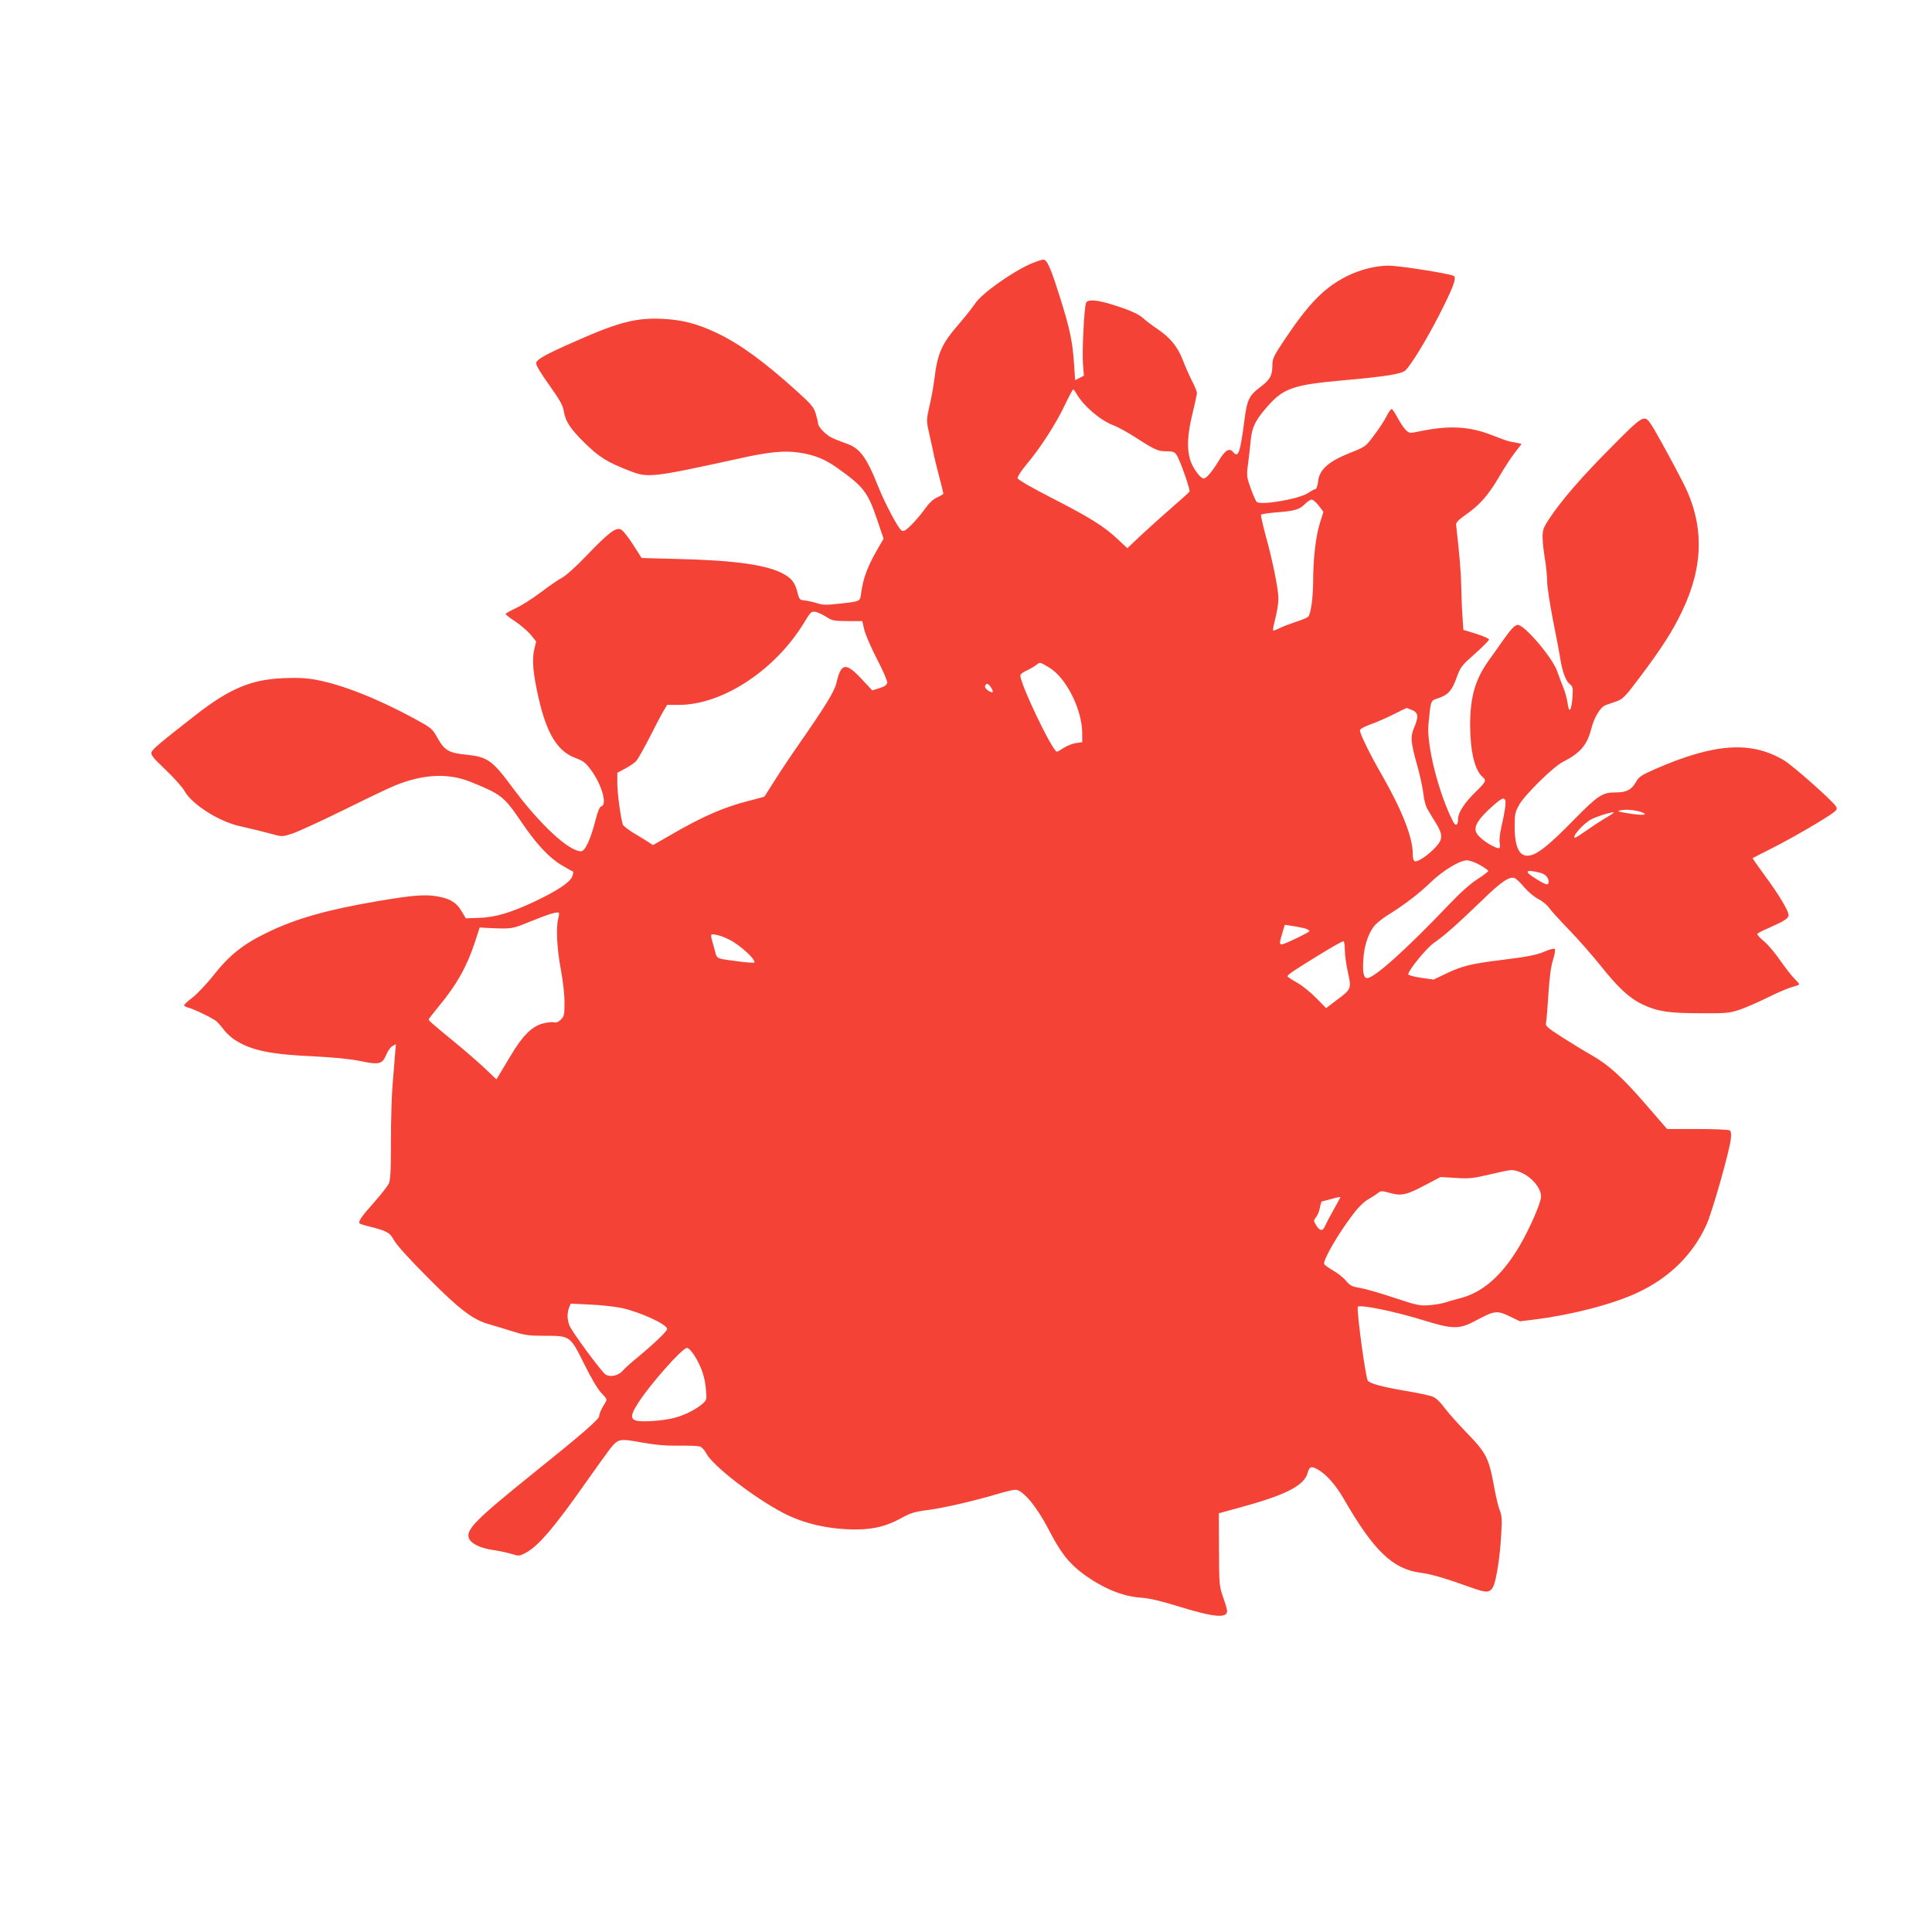 <?xml version="1.0" standalone="no"?>
<!DOCTYPE svg PUBLIC "-//W3C//DTD SVG 20010904//EN"
 "http://www.w3.org/TR/2001/REC-SVG-20010904/DTD/svg10.dtd">
<svg version="1.0" xmlns="http://www.w3.org/2000/svg"
 width="1280pt" height="1280pt" viewBox="0 0 1280 1280"
 preserveAspectRatio="xMidYMid meet">
<g transform="translate(0,1280) scale(0.1,-0.1)"
fill="#f44336" stroke="none">
<path d="M6840 11057 c-129 -54 -338 -202 -381 -270 -15 -23 -61 -81 -102
-129 -120 -138 -145 -195 -167 -373 -6 -49 -21 -130 -33 -179 -18 -79 -19 -94
-8 -145 7 -31 21 -94 31 -141 9 -47 29 -129 44 -184 14 -54 26 -102 26 -106 0
-4 -18 -15 -40 -25 -28 -12 -55 -38 -84 -79 -24 -34 -65 -81 -90 -106 -38 -37
-50 -43 -64 -34 -21 13 -110 181 -153 289 -81 203 -124 259 -221 290 -29 10
-69 26 -89 36 -39 19 -89 72 -89 93 0 7 -7 35 -15 64 -14 45 -28 62 -123 148
-220 199 -381 316 -535 389 -125 59 -222 85 -347 92 -182 10 -297 -19 -590
-149 -198 -87 -254 -119 -258 -143 -2 -13 30 -67 86 -145 68 -95 91 -136 96
-168 11 -72 43 -122 140 -217 97 -95 149 -127 301 -186 119 -46 146 -43 730
85 193 43 295 52 392 37 100 -15 170 -44 250 -101 174 -124 202 -159 264 -342
l43 -127 -22 -38 c-82 -138 -113 -218 -127 -325 -7 -54 -4 -52 -149 -68 -81
-9 -105 -9 -144 4 -26 8 -62 16 -81 18 -32 3 -36 6 -47 51 -16 64 -36 91 -86
121 -109 63 -323 94 -720 103 l-227 6 -57 89 c-31 49 -67 94 -80 100 -34 16
-81 -20 -228 -173 -68 -72 -139 -135 -163 -147 -23 -12 -86 -55 -141 -97 -54
-41 -129 -88 -166 -105 -36 -17 -66 -34 -66 -38 0 -4 29 -27 65 -50 35 -24 81
-63 101 -87 l36 -45 -12 -51 c-17 -70 -8 -165 29 -327 54 -235 126 -351 244
-394 51 -19 66 -30 103 -80 71 -96 109 -231 68 -240 -11 -2 -23 -31 -39 -93
-32 -126 -69 -205 -95 -205 -82 0 -273 178 -453 420 -135 183 -166 205 -307
220 -116 11 -144 28 -191 110 -35 63 -40 67 -150 127 -246 134 -479 226 -654
259 -66 12 -123 15 -215 11 -213 -8 -357 -68 -581 -242 -233 -182 -289 -228
-295 -249 -6 -17 11 -38 93 -116 55 -52 113 -117 127 -143 51 -89 230 -202
371 -232 88 -20 134 -31 212 -52 61 -17 63 -17 132 5 38 13 188 82 333 153
145 72 299 146 343 164 186 76 352 85 500 26 206 -83 224 -97 338 -265 101
-149 185 -239 268 -288 35 -21 67 -39 73 -41 6 -2 5 -15 -3 -35 -16 -38 -97
-92 -241 -161 -162 -77 -269 -109 -375 -112 l-89 -3 -26 44 c-34 59 -75 85
-156 100 -83 16 -166 10 -400 -30 -336 -57 -546 -116 -739 -211 -155 -75 -248
-150 -350 -280 -44 -56 -106 -121 -137 -146 -32 -24 -58 -48 -58 -53 0 -5 12
-12 28 -16 37 -9 162 -70 187 -91 11 -10 33 -35 49 -57 16 -21 49 -51 74 -67
109 -69 234 -95 527 -108 133 -7 235 -17 304 -31 124 -26 143 -21 171 44 10
25 29 50 41 56 l22 12 -7 -83 c-4 -46 -11 -136 -16 -199 -5 -63 -10 -227 -10
-363 0 -202 -3 -255 -15 -280 -9 -18 -54 -75 -100 -127 -79 -88 -104 -124 -92
-136 3 -3 31 -12 64 -20 116 -29 136 -40 163 -90 15 -29 101 -125 220 -244
214 -216 303 -284 412 -314 35 -10 104 -31 155 -47 80 -25 106 -29 210 -29
172 0 170 1 264 -188 48 -97 90 -167 115 -193 36 -37 37 -41 24 -62 -27 -43
-40 -72 -40 -89 0 -20 -118 -123 -430 -373 -391 -315 -458 -382 -432 -439 16
-35 77 -64 164 -76 40 -6 94 -18 120 -26 44 -14 49 -14 87 6 85 43 192 168
410 479 68 96 137 192 154 214 53 65 61 67 210 40 96 -17 162 -22 247 -21 63
1 125 -1 138 -6 12 -4 31 -25 42 -46 41 -80 317 -294 510 -394 137 -72 308
-110 486 -109 114 1 198 22 293 74 63 35 89 43 180 55 108 14 318 63 470 109
47 14 95 25 109 25 47 0 140 -110 215 -255 82 -159 135 -228 229 -299 132 -98
267 -154 389 -161 52 -4 125 -20 237 -55 243 -75 332 -84 332 -33 0 9 -12 51
-27 92 -25 74 -26 83 -27 316 l-1 239 156 43 c292 80 412 143 433 226 11 43
26 46 74 17 55 -34 114 -102 167 -194 196 -340 323 -462 507 -486 71 -9 160
-35 341 -100 100 -36 122 -33 143 15 20 50 43 204 50 340 6 99 4 127 -10 159
-9 22 -25 89 -36 150 -36 198 -52 229 -185 366 -56 58 -121 131 -145 163 -26
36 -55 64 -76 73 -19 8 -100 26 -181 39 -157 27 -236 48 -251 68 -15 20 -76
472 -66 489 11 17 241 -29 434 -89 199 -61 238 -61 350 -1 121 65 138 67 222
27 l68 -33 98 12 c246 31 513 100 677 176 212 98 369 251 460 450 36 76 153
487 162 569 4 36 2 51 -8 58 -8 5 -104 9 -214 9 l-200 0 -143 165 c-154 178
-245 261 -362 327 -41 23 -126 75 -189 115 -112 73 -113 74 -107 106 3 18 10
102 15 187 7 106 16 176 30 220 11 35 17 68 12 73 -4 4 -28 -1 -52 -11 -67
-29 -121 -40 -301 -62 -201 -25 -259 -39 -367 -90 l-83 -40 -84 12 c-46 7 -84
17 -84 23 1 27 119 172 170 208 71 49 153 122 316 279 134 131 189 167 223
148 10 -5 38 -32 61 -60 24 -28 64 -62 90 -75 27 -14 58 -39 71 -57 12 -18 73
-85 134 -148 61 -63 154 -169 207 -235 121 -152 194 -219 283 -261 99 -46 174
-57 385 -57 175 -1 189 1 263 26 42 15 126 52 186 82 60 30 130 59 155 66 25
6 46 14 46 18 0 4 -14 20 -31 37 -17 16 -58 69 -92 117 -33 49 -82 107 -109
130 -27 22 -47 44 -46 49 2 5 38 24 81 42 97 43 127 62 127 83 0 28 -69 143
-157 261 -46 63 -83 115 -81 117 2 1 62 32 133 68 131 66 359 199 405 236 20
16 23 24 14 38 -23 38 -285 270 -345 306 -219 130 -461 113 -855 -59 -92 -41
-107 -51 -126 -86 -29 -51 -63 -68 -133 -68 -90 0 -117 -18 -285 -189 -147
-150 -226 -215 -277 -227 -73 -19 -108 44 -108 191 0 81 3 95 30 143 35 64
227 253 289 284 116 59 161 111 189 221 20 77 60 142 94 155 15 5 49 17 74 26
42 15 57 31 157 164 145 194 212 298 277 434 144 301 146 575 7 848 -65 128
-183 343 -211 385 -47 71 -51 69 -265 -147 -194 -195 -325 -345 -410 -472 -41
-62 -46 -76 -46 -125 0 -31 7 -94 15 -141 8 -47 15 -114 15 -149 0 -35 18
-152 39 -260 22 -108 42 -216 46 -241 13 -91 37 -160 63 -180 23 -19 24 -24
20 -91 -7 -89 -23 -109 -32 -39 -4 28 -16 75 -28 103 -11 29 -31 80 -43 114
-33 90 -215 303 -259 303 -20 0 -47 -29 -107 -115 -27 -38 -65 -92 -85 -120
-90 -125 -124 -242 -124 -430 1 -177 31 -300 84 -344 25 -21 20 -32 -46 -96
-76 -74 -118 -139 -118 -181 0 -43 -16 -51 -33 -17 -96 187 -177 509 -163 646
16 164 13 154 67 172 64 22 89 50 120 137 25 69 32 78 120 156 52 46 94 88 94
95 0 6 -38 23 -85 38 l-85 26 -6 94 c-4 52 -7 140 -8 197 -1 84 -11 202 -34
406 -1 14 17 33 63 65 95 67 147 126 219 247 35 60 83 135 108 166 l44 57 -26
6 c-14 3 -37 7 -52 10 -16 3 -66 21 -113 40 -151 60 -285 68 -477 29 -74 -16
-75 -15 -98 6 -13 12 -37 48 -55 81 -17 32 -35 59 -40 59 -6 0 -21 -22 -34
-48 -13 -27 -50 -83 -81 -124 -57 -77 -57 -77 -162 -119 -141 -56 -201 -110
-210 -186 -3 -29 -11 -53 -17 -53 -6 0 -28 -12 -49 -26 -59 -40 -315 -84 -341
-59 -7 7 -25 48 -40 91 -27 75 -28 82 -17 164 6 47 14 114 17 150 8 88 30 133
103 218 112 130 174 152 507 182 282 25 389 42 415 66 36 32 144 210 226 371
90 178 113 237 96 254 -14 14 -361 69 -433 69 -86 0 -188 -26 -275 -69 -147
-73 -251 -178 -406 -409 -83 -124 -89 -136 -89 -185 -1 -66 -15 -92 -81 -142
-74 -56 -87 -84 -104 -217 -29 -221 -41 -254 -75 -213 -25 30 -53 13 -95 -57
-45 -74 -82 -118 -101 -118 -22 0 -74 73 -89 124 -23 76 -18 167 15 304 17 68
30 131 30 139 0 9 -15 46 -34 82 -18 36 -46 99 -61 139 -34 87 -84 147 -169
204 -33 22 -74 53 -91 69 -33 30 -97 58 -219 95 -96 29 -151 31 -161 7 -12
-32 -27 -326 -20 -405 l6 -77 -29 -15 -29 -15 -7 107 c-10 150 -29 238 -93
441 -63 200 -86 251 -111 251 -9 0 -42 -11 -72 -23z m294 -869 c48 -81 158
-174 245 -207 28 -10 93 -46 144 -79 131 -84 149 -92 206 -92 42 0 53 -4 66
-24 23 -34 93 -233 86 -243 -3 -5 -62 -58 -131 -118 -69 -60 -160 -143 -203
-183 l-78 -74 -63 59 c-92 86 -184 144 -436 273 -141 72 -226 122 -228 132 -2
9 24 49 58 90 90 106 194 267 253 391 28 59 54 107 57 107 3 0 14 -14 24 -32z
m1603 -738 l31 -41 -24 -77 c-27 -85 -44 -237 -44 -382 0 -109 -16 -220 -33
-236 -7 -7 -43 -22 -82 -34 -38 -13 -87 -31 -108 -42 -22 -11 -41 -18 -43 -15
-2 2 5 39 16 82 11 43 20 101 20 128 0 62 -38 251 -85 420 -19 71 -33 133 -30
137 3 4 47 11 97 15 123 9 158 19 193 55 16 16 36 30 45 30 9 0 30 -18 47 -40z
m-3262 -737 c37 -25 49 -27 139 -28 l99 0 13 -57 c8 -32 45 -119 84 -194 39
-75 70 -145 68 -157 -2 -15 -16 -25 -51 -36 l-48 -15 -72 77 c-104 111 -135
106 -166 -30 -13 -55 -77 -158 -251 -408 -54 -77 -126 -185 -160 -240 -35 -55
-64 -101 -65 -102 -1 -2 -46 -14 -101 -28 -171 -43 -314 -106 -533 -234 l-105
-60 -30 20 c-17 11 -61 38 -98 60 -37 23 -69 48 -72 57 -15 51 -36 207 -36
270 l0 72 52 28 c28 15 61 37 72 49 12 12 52 84 91 160 38 76 80 155 93 176
l22 37 79 0 c285 0 633 227 824 538 49 80 52 83 81 78 17 -4 49 -19 71 -33z
m1472 -333 c115 -66 223 -279 223 -441 l0 -56 -41 -6 c-22 -3 -58 -17 -80 -31
-21 -14 -42 -26 -47 -26 -28 0 -242 446 -242 505 0 8 19 23 43 33 23 11 51 27
62 36 26 20 22 21 82 -14z m-381 -135 c21 -33 13 -41 -20 -20 -14 10 -23 22
-19 31 8 21 20 17 39 -11z m2789 -149 c42 -18 45 -43 14 -117 -26 -59 -23 -97
22 -256 17 -59 34 -141 39 -180 4 -42 16 -86 28 -105 10 -18 36 -60 56 -92 46
-77 46 -105 -1 -157 -47 -52 -120 -102 -139 -95 -9 3 -14 20 -14 49 0 110 -73
294 -209 530 -74 128 -141 265 -141 287 0 10 23 23 65 39 36 12 105 42 153 66
48 24 88 44 90 44 1 1 18 -6 37 -13z m618 -599 c6 -15 -5 -85 -27 -181 -9 -39
-14 -83 -10 -102 7 -39 -1 -42 -49 -18 -52 27 -98 66 -108 92 -14 37 14 84 94
157 72 66 91 76 100 52z m906 -79 c45 -18 3 -22 -88 -7 -71 11 -81 15 -56 20
35 9 107 2 144 -13z m-229 -30 c-30 -17 -89 -55 -131 -85 -42 -29 -79 -53 -83
-53 -29 0 55 95 107 122 40 20 116 44 147 47 8 0 -10 -13 -40 -31z m-845 -319
c30 -17 55 -35 55 -39 0 -5 -33 -30 -72 -55 -47 -30 -114 -90 -188 -168 -283
-297 -495 -487 -542 -487 -24 0 -32 38 -25 129 5 84 32 165 70 214 14 18 53
50 88 72 103 63 209 143 286 218 82 79 192 146 241 147 18 0 56 -13 87 -31z
m390 -49 c42 -9 65 -32 65 -62 0 -26 -15 -23 -81 18 -83 50 -77 66 16 44z
m-6496 -303 c-16 -57 -10 -198 16 -336 15 -79 25 -171 25 -223 0 -80 -2 -91
-24 -113 -16 -16 -31 -22 -45 -18 -11 3 -43 0 -71 -7 -74 -18 -136 -79 -216
-213 -37 -62 -73 -122 -81 -135 l-14 -23 -77 73 c-42 40 -129 115 -192 167
-143 117 -180 149 -180 157 0 3 29 40 64 83 120 144 188 265 241 425 l33 101
54 -3 c163 -7 157 -8 282 43 118 48 174 65 188 58 3 -2 2 -18 -3 -36z m4943
-67 c21 -6 36 -15 33 -20 -6 -9 -135 -72 -172 -84 -28 -9 -29 1 -7 73 l16 54
45 -7 c25 -3 63 -11 85 -16z m-3811 -75 c73 -36 181 -136 166 -152 -3 -3 -46
0 -94 6 -165 22 -151 15 -167 74 -33 116 -34 111 7 104 20 -3 60 -17 88 -32z
m4079 -71 c0 -30 9 -95 20 -145 25 -110 24 -112 -77 -187 l-67 -51 -66 67
c-36 37 -93 83 -127 102 -34 19 -63 38 -63 42 0 10 47 42 214 144 82 51 154
91 158 88 4 -3 8 -30 8 -60z m1151 -1466 c78 -26 149 -105 149 -165 0 -41 -77
-217 -145 -332 -118 -197 -246 -308 -402 -345 -32 -8 -71 -19 -87 -25 -16 -6
-61 -14 -101 -18 -69 -5 -81 -3 -241 50 -93 31 -195 60 -227 65 -50 8 -63 15
-89 46 -17 21 -55 51 -85 68 -30 17 -57 37 -60 43 -9 25 91 199 189 327 38 51
75 87 106 104 26 15 55 34 64 42 16 13 25 13 78 -2 75 -21 110 -13 239 56 l95
50 100 -6 c90 -6 115 -3 226 23 147 34 147 34 191 19z m-1181 -171 c0 -2 -20
-38 -44 -81 -24 -42 -49 -90 -56 -106 -16 -39 -35 -38 -60 2 -18 31 -18 32 0
55 10 13 21 41 25 63 4 22 10 40 13 40 4 1 30 7 57 15 54 15 65 17 65 12z
m-4765 -732 c123 -26 305 -109 305 -140 0 -14 -83 -94 -190 -183 -47 -38 -95
-81 -106 -95 -30 -34 -89 -44 -116 -20 -38 34 -225 289 -236 323 -15 41 -15
80 -2 116 l11 27 127 -6 c70 -3 163 -13 207 -22z m485 -315 c46 -72 71 -145
77 -226 6 -70 5 -70 -27 -98 -44 -37 -118 -73 -183 -90 -72 -19 -215 -29 -252
-18 -38 11 -37 38 8 109 77 124 297 373 329 373 9 0 30 -22 48 -50z"/>
</g>
</svg>
